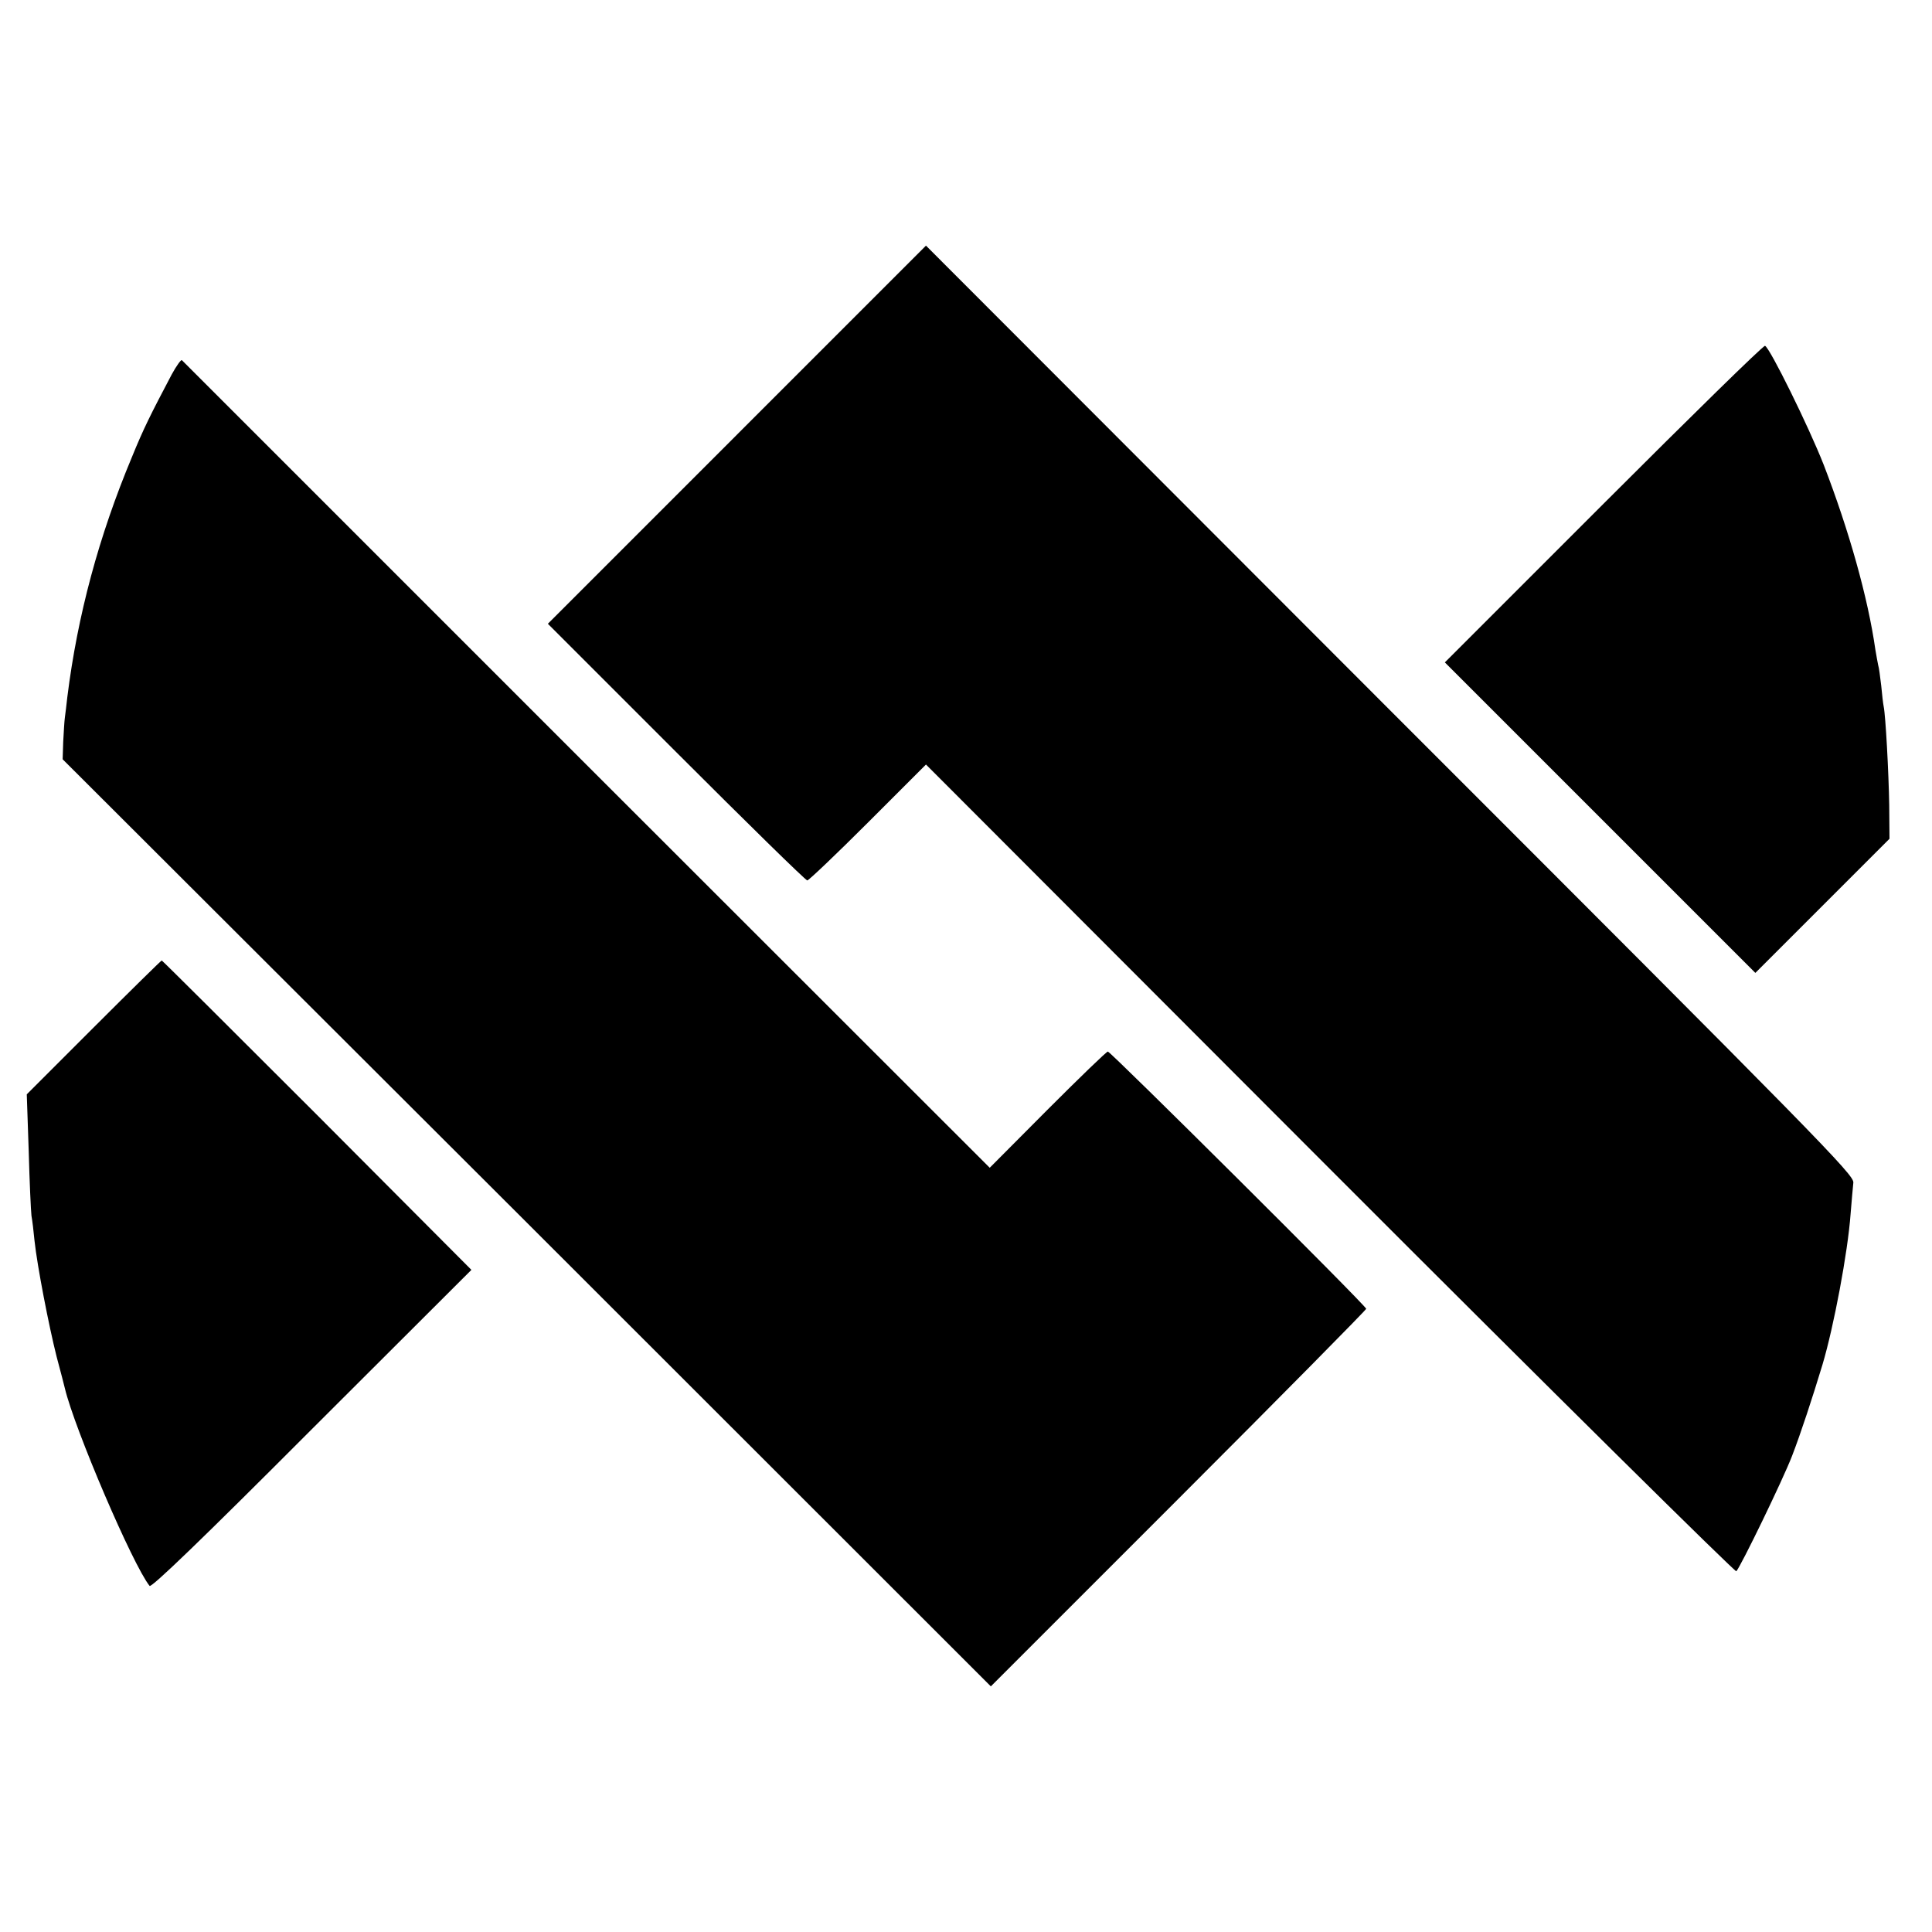 <?xml version="1.0" standalone="no"?>
<!DOCTYPE svg PUBLIC "-//W3C//DTD SVG 20010904//EN"
 "http://www.w3.org/TR/2001/REC-SVG-20010904/DTD/svg10.dtd">
<svg version="1.0" xmlns="http://www.w3.org/2000/svg"
 width="700pt" height="700pt" viewBox="0 0 700 700"
 preserveAspectRatio="xMidYMid meet">
<g transform="translate(0,700) scale(0.1,-0.1)"
fill="#000000" stroke="none">
<path d="M2670 5425 l-685 -685 465 -465 c256 -256 469 -465 475 -465 5 0 104
94 220 210 l210 210 1464 -1466 c805 -806 1468 -1461 1472 -1457 16 17 169
332 202 418 32 83 73 208 110 330 41 137 92 408 102 546 4 46 8 98 10 114 3
28 -115 148 -1679 1712 l-1681 1683 -685 -685z"/>
<path d="M5810 5175 l-575 -575 562 -562 563 -563 243 243 243 243 -1 122 c-2
119 -13 323 -20 357 -2 9 -6 43 -9 76 -4 32 -8 66 -11 74 -2 8 -6 33 -10 55
-27 190 -96 434 -187 670 -54 138 -196 426 -213 432 -6 2 -269 -256 -585 -572z"/>
<path d="M622 5643 c-77 -146 -102 -196 -144 -299 -120 -287 -197 -573 -234
-869 -3 -27 -7 -61 -9 -75 -2 -14 -4 -53 -6 -88 l-2 -63 1682 -1679 1681
-1680 680 680 c374 374 680 684 680 688 0 11 -926 932 -936 932 -5 0 -103 -95
-219 -211 l-209 -210 -1461 1460 c-803 803 -1463 1463 -1466 1466 -3 3 -20
-21 -37 -52z"/>
<path d="M340 3278 l-243 -243 7 -205 c3 -113 8 -218 10 -235 3 -16 8 -57 11
-90 10 -93 52 -309 80 -420 15 -55 28 -107 30 -115 35 -147 246 -640 307 -716
6 -8 190 169 587 567 l579 578 -559 561 c-308 308 -561 560 -563 560 -2 0
-113 -109 -246 -242z"/>
</g>
</svg>
